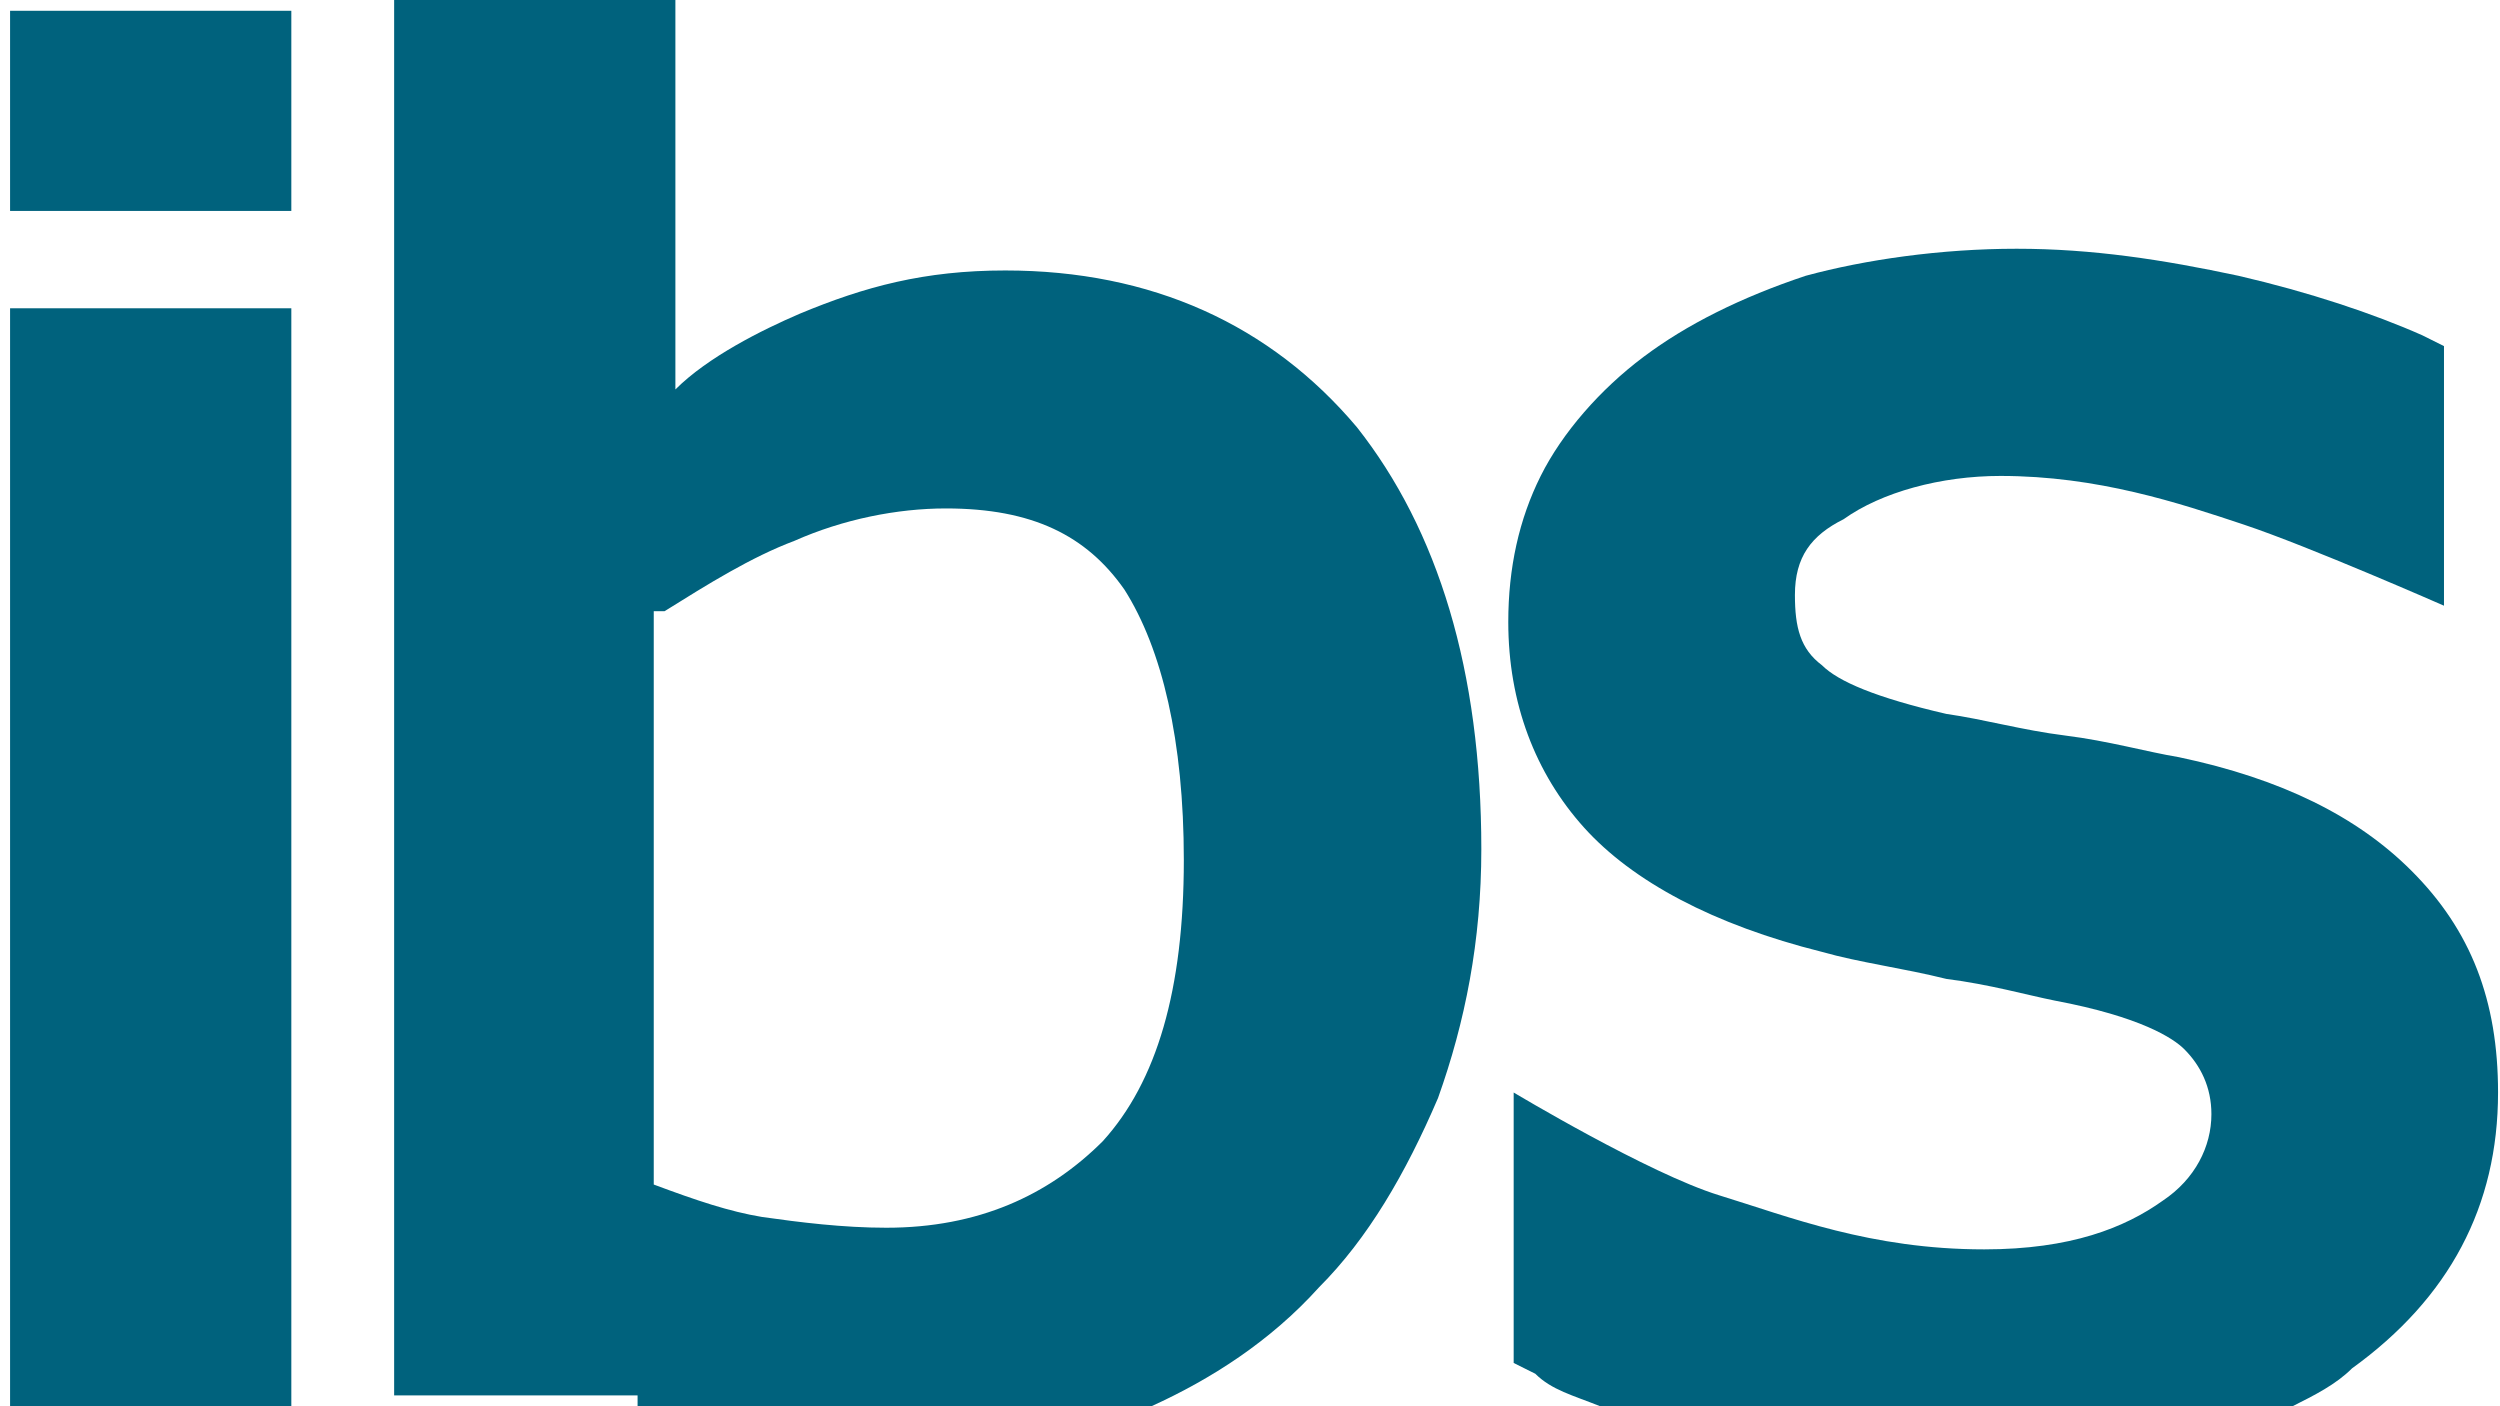 <svg width="32" height="18" viewBox="0 0 32 18" fill="none" xmlns="http://www.w3.org/2000/svg">
<path d="M3.729 3.946H0.129V18H3.729V3.946Z" fill="#00627D"/>
<path d="M3.729 0.138H0.129V2.7H3.729V0.138Z" fill="#00627D"/>
<path d="M20.483 18H29.344C29.621 17.861 29.898 17.723 30.106 17.515C31.352 16.615 31.975 15.438 31.975 13.984C31.975 12.807 31.629 11.907 30.867 11.146C30.175 10.453 29.206 9.969 27.89 9.692C27.475 9.623 26.99 9.484 26.436 9.415C25.883 9.346 25.398 9.207 24.913 9.138C24.013 8.93 23.529 8.723 23.321 8.515C23.044 8.307 22.975 8.03 22.975 7.615C22.975 7.13 23.183 6.853 23.598 6.646C24.083 6.299 24.844 6.092 25.606 6.092C26.852 6.092 27.89 6.438 28.721 6.715C29.552 6.992 31.283 7.753 31.283 7.753V4.43L31.006 4.292C30.383 4.015 29.552 3.738 28.652 3.53C27.683 3.323 26.783 3.184 25.813 3.184C24.844 3.184 23.875 3.323 23.113 3.53C22.283 3.807 21.59 4.153 21.036 4.569C20.483 4.984 19.998 5.538 19.721 6.092C19.444 6.646 19.306 7.269 19.306 7.961C19.306 8.999 19.652 9.899 20.275 10.592C20.898 11.284 21.936 11.838 23.321 12.184C23.806 12.322 24.36 12.392 24.913 12.53C25.467 12.6 25.952 12.738 26.298 12.807C27.406 13.015 27.821 13.292 27.959 13.43C28.167 13.638 28.306 13.915 28.306 14.261C28.306 14.676 28.098 15.092 27.683 15.369C27.198 15.715 26.506 15.992 25.398 15.992C23.944 15.992 22.906 15.576 22.006 15.3C21.106 15.023 19.375 13.984 19.375 13.984V17.446L19.652 17.584C19.86 17.792 20.136 17.861 20.483 18Z" fill="#00627D"/>
<path d="M8.507 7.823C9.061 7.477 9.615 7.131 10.168 6.923C10.792 6.646 11.484 6.508 12.107 6.508C13.215 6.508 13.907 6.854 14.392 7.546C14.876 8.308 15.153 9.485 15.153 11.008C15.153 12.669 14.807 13.846 14.115 14.608C13.422 15.3 12.522 15.715 11.345 15.715C10.792 15.715 10.238 15.646 9.753 15.577C9.338 15.508 8.922 15.369 8.368 15.162V7.823H8.507ZM8.161 18H9.13H14.738C15.499 17.654 16.261 17.169 16.884 16.477C17.507 15.854 17.992 15.023 18.407 14.054C18.753 13.085 18.961 12.046 18.961 10.869C18.961 8.585 18.407 6.785 17.369 5.469C16.261 4.154 14.738 3.462 12.868 3.462C11.83 3.462 11.069 3.669 10.238 4.015C9.753 4.223 9.061 4.569 8.645 4.985V0H5.045V17.861H8.161V18Z" fill="#00627D"/>
</svg>
